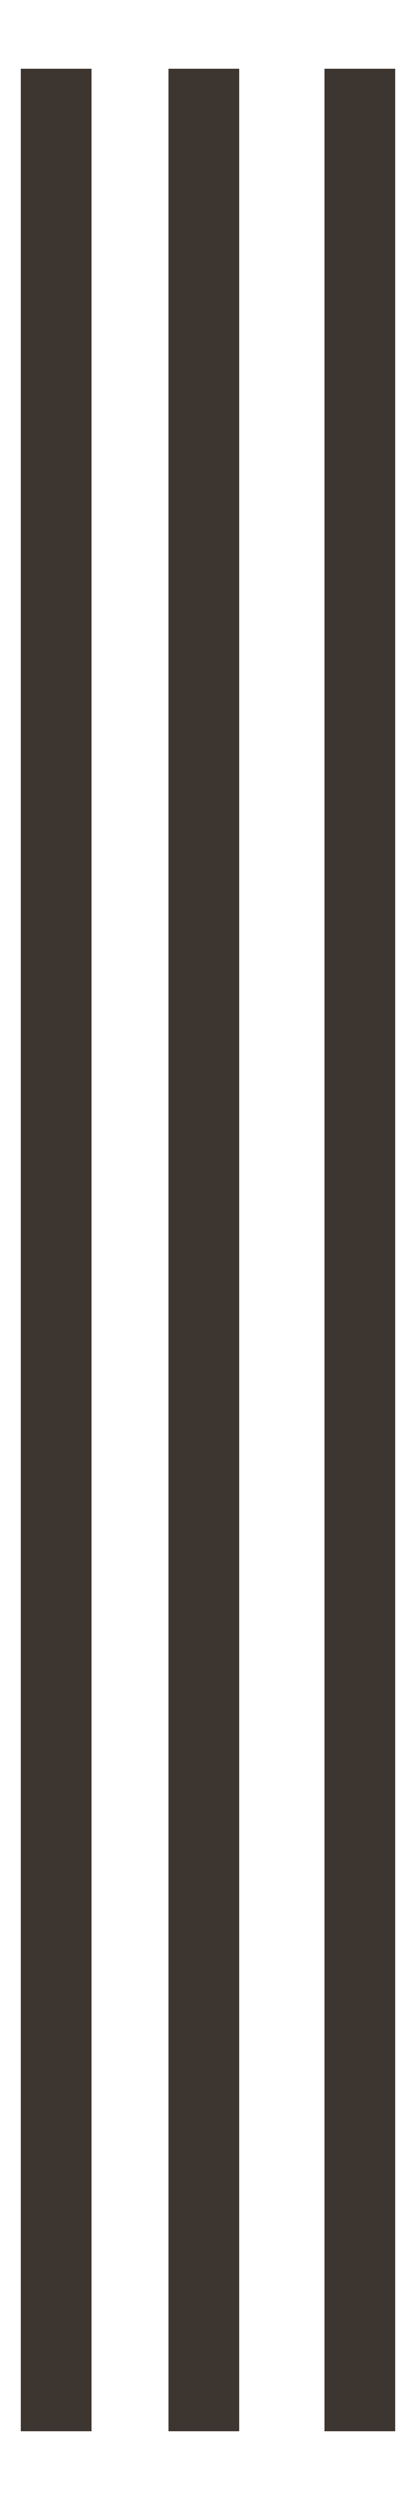 <?xml version="1.0" encoding="UTF-8"?>
<svg id="_レイヤー_1" data-name="レイヤー 1" xmlns="http://www.w3.org/2000/svg" version="1.1" viewBox="0 0 20 120">
  <defs>
    <style>
      .cls-1 {
        fill: #3d352f;
        stroke-width: 0px;
      }
    </style>
  </defs>
  <rect class="cls-1" x="1" y="3.3" width="3.4" height="113.4"/>
  <rect class="cls-1" x="8.1" y="3.3" width="3.4" height="113.4"/>
  <rect class="cls-1" x="15.6" y="3.3" width="3.4" height="113.4"/>
</svg>